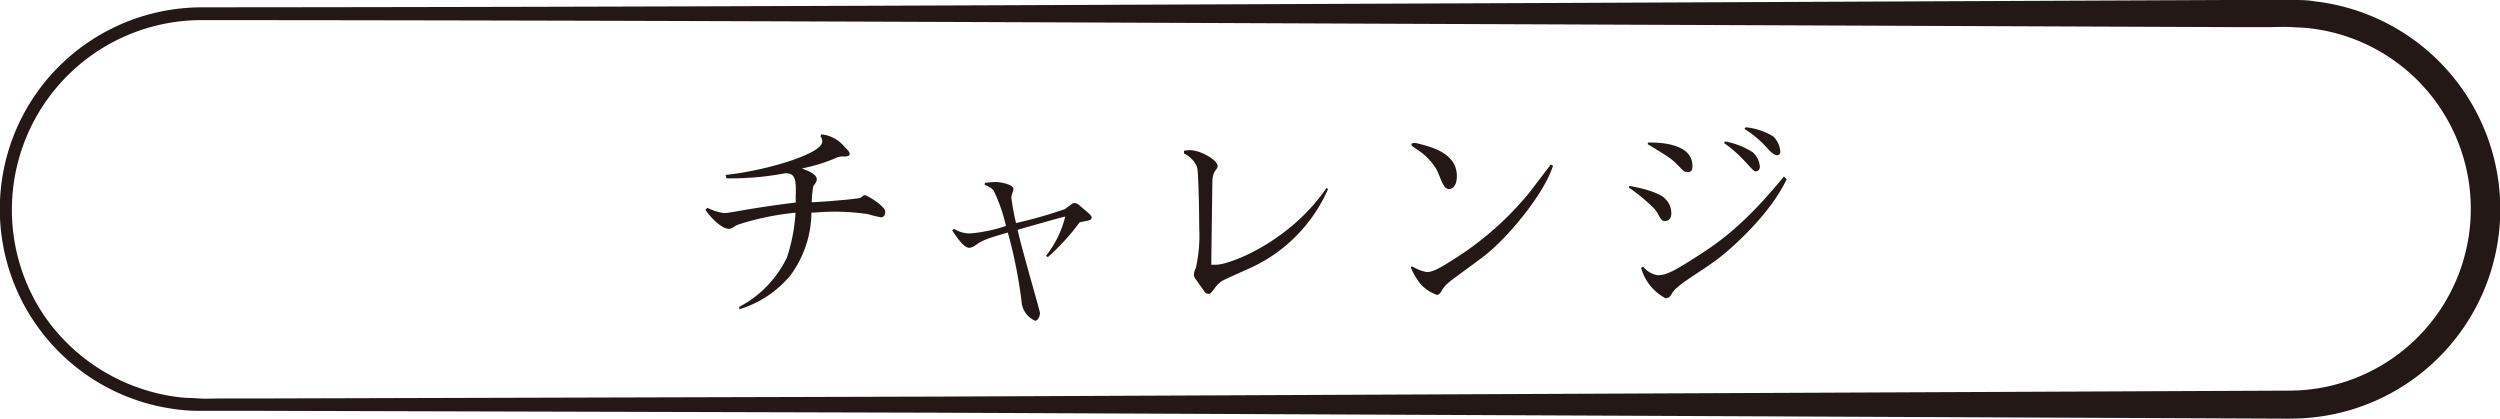 <svg xmlns="http://www.w3.org/2000/svg" viewBox="0 0 293.25 49.11"><defs><style>.cls-1{fill:#231815;}</style></defs><g id="レイヤー_2" data-name="レイヤー 2"><g id="レイヤー_1-2" data-name="レイヤー 1"><path class="cls-1" d="M85.11,20.52c4.68-.49,11.34-2.47,11.34-3.9a1.08,1.08,0,0,0-.21-.65l.1-.21a4,4,0,0,1,2.76,1.51c.29.26.57.57.57.78s-.21.31-.7.31a1.77,1.77,0,0,0-.83.13,19.18,19.18,0,0,1-4,1.25v.05c.76.29,1.67.68,1.67,1.25,0,.31-.29.6-.42.83a14.48,14.48,0,0,0-.18,1.85c.86,0,5.31-.37,5.67-.5.21-.07.34-.33.57-.33s2.39,1.27,2.39,1.95c0,.36-.15.65-.52.65a15.12,15.12,0,0,1-1.5-.37,26.72,26.72,0,0,0-6.32-.18l-.32,0a12.59,12.59,0,0,1-2.44,7.33,12.45,12.45,0,0,1-6,4L86.7,36a12.82,12.82,0,0,0,5.61-5.8,20.48,20.48,0,0,0,1-5.25,31.82,31.82,0,0,0-6.58,1.35c-.6.18-.81.54-1.25.54-.88,0-2.31-1.53-2.73-2.23l.23-.24A5.87,5.87,0,0,0,85,25c.34,0,1.82-.29,2.76-.44,2-.34,3.59-.55,5.59-.81a8.1,8.1,0,0,1,0-1.07c0-1.53,0-2.36-1.23-2.36a34,34,0,0,1-6.91.6Z" transform="translate(0)"/><path class="cls-1" d="M111.89,26.84a3.53,3.53,0,0,0,1.92.54A17.46,17.46,0,0,0,118,26.5a19.11,19.11,0,0,0-1.48-4.21,2.83,2.83,0,0,0-1-.6l0-.23a9.58,9.58,0,0,1,1.35-.11c.37,0,2,.26,2,.81,0,.36-.24.65-.24,1a27.18,27.18,0,0,0,.55,3,50.73,50.73,0,0,0,5.75-1.64l.7-.52a.63.63,0,0,1,.44-.18,1,1,0,0,1,.6.31l.91.78c.26.23.47.42.47.62s-.16.32-.65.39l-.76.16a26.52,26.52,0,0,1-3.72,4.08l-.23-.15a11.8,11.8,0,0,0,2.26-4.61c-.59.13-4.65,1.28-5.59,1.56.73,3.12,2.63,9.49,2.63,9.78s-.21.88-.57.88a2.63,2.63,0,0,1-1.56-2,56,56,0,0,0-1.64-8.34c-2.29.65-2.94.88-3.75,1.45a1.41,1.41,0,0,1-.78.34c-.7,0-1.61-1.48-2-2.05Z" transform="translate(0)"/><path class="cls-1" d="M138.88,17.69a3.62,3.62,0,0,1,.67-.08c1.28,0,3.28,1.17,3.28,1.87,0,.44-.6.49-.62,1.87l-.13,9.7.52,0c1.48.07,8.63-2.6,13-9l.18.13a18.19,18.19,0,0,1-9,9.2c-.47.21-3.28,1.46-3.46,1.59-.86.59-1.15,1.5-1.51,1.5a.61.61,0,0,1-.57-.33l-.94-1.33a1.07,1.07,0,0,1-.26-.6,2.06,2.06,0,0,1,.24-.8,17.44,17.44,0,0,0,.39-4.63c0-1.09-.06-6.55-.26-7.2A3.11,3.11,0,0,0,138.88,18Z" transform="translate(0)"/><path class="cls-1" d="M182.17,19.43c-1,3.25-5.36,8.6-8.35,10.81-2.28,1.7-3.58,2.6-4,3-.8.68-.8,1.35-1.27,1.35a4.68,4.68,0,0,1-1.9-1.25,8,8,0,0,1-1.14-1.92c0-.13.08-.16.15-.16a5.22,5.22,0,0,0,1.69.65c.76,0,1.51-.41,4.11-2.1a36.85,36.85,0,0,0,7.88-7.15l2.57-3.36Zm-13.81.21c-1.3-1.95-2.8-2.32-2.8-2.68,0-.16.26-.26.75-.13,1.25.34,4.58,1,4.58,3.82,0,1.46-.81,1.53-.91,1.53C169.17,22.18,168.94,20.49,168.36,19.64Z" transform="translate(0)"/><path class="cls-1" d="M191.11,21.82c.26,0,3.3.57,4.19,1.46a2.44,2.44,0,0,1,.75,1.74c0,.47-.21.91-.78.91s-.6-.83-1.37-1.61A22.45,22.45,0,0,0,191.06,22Zm1.64,9.46a2.71,2.71,0,0,0,1.69,1c1,0,1.82-.39,5-2.45,2.45-1.58,5.36-3.69,9.81-9.12l.33.31c-2,4.21-6.5,8.16-8.16,9.41-2.24,1.67-4.79,3-5.3,4-.19.34-.37.55-.76.55a5.76,5.76,0,0,1-2.86-3.57Zm.57-14.56c.65,0,5.2-.13,5.2,2.73,0,.32,0,.73-.52.73s-.59-.21-1.25-.86-.8-.8-3.48-2.41Zm9.05-.13a9.13,9.13,0,0,1,3.2,1.25,2.48,2.48,0,0,1,.86,1.72.5.5,0,0,1-.52.54c-.37,0-1.56-1.89-3.69-3.32Zm2.39-1.66A7.59,7.59,0,0,1,208,16a2.72,2.72,0,0,1,.83,1.82.37.37,0,0,1-.36.39c-.42,0-1-.65-1.14-.8a12.24,12.24,0,0,0-2.71-2.29Z" transform="translate(0)"/><path class="cls-1" d="M268.61,49.11l-158.54-.7L30.8,48.19H25.85c-.83,0-1.65,0-2.49,0s-1.7-.05-2.54-.16A23.67,23.67,0,0,1,5.63,9.18a23.76,23.76,0,0,1,18-8.32C76.44.83,129.28.56,182.13.35L261.4,0l5,0c.83,0,1.64,0,2.49,0s1.77,0,2.64.16a24.55,24.55,0,0,1-2.87,48.94Zm0-3.29a21.32,21.32,0,0,0,2.5-42.48c-.76-.11-1.53-.1-2.3-.16s-1.64,0-2.46,0l-5,0-79.27-.32c-52.85-.2-105.69-.48-158.54-.5A22.25,22.25,0,0,0,5.09,36.89,22.45,22.45,0,0,0,21,46.59c.8.1,1.6.09,2.4.15s1.65,0,2.47,0H30.8l79.27-.22Z" transform="translate(0)"/></g></g></svg>